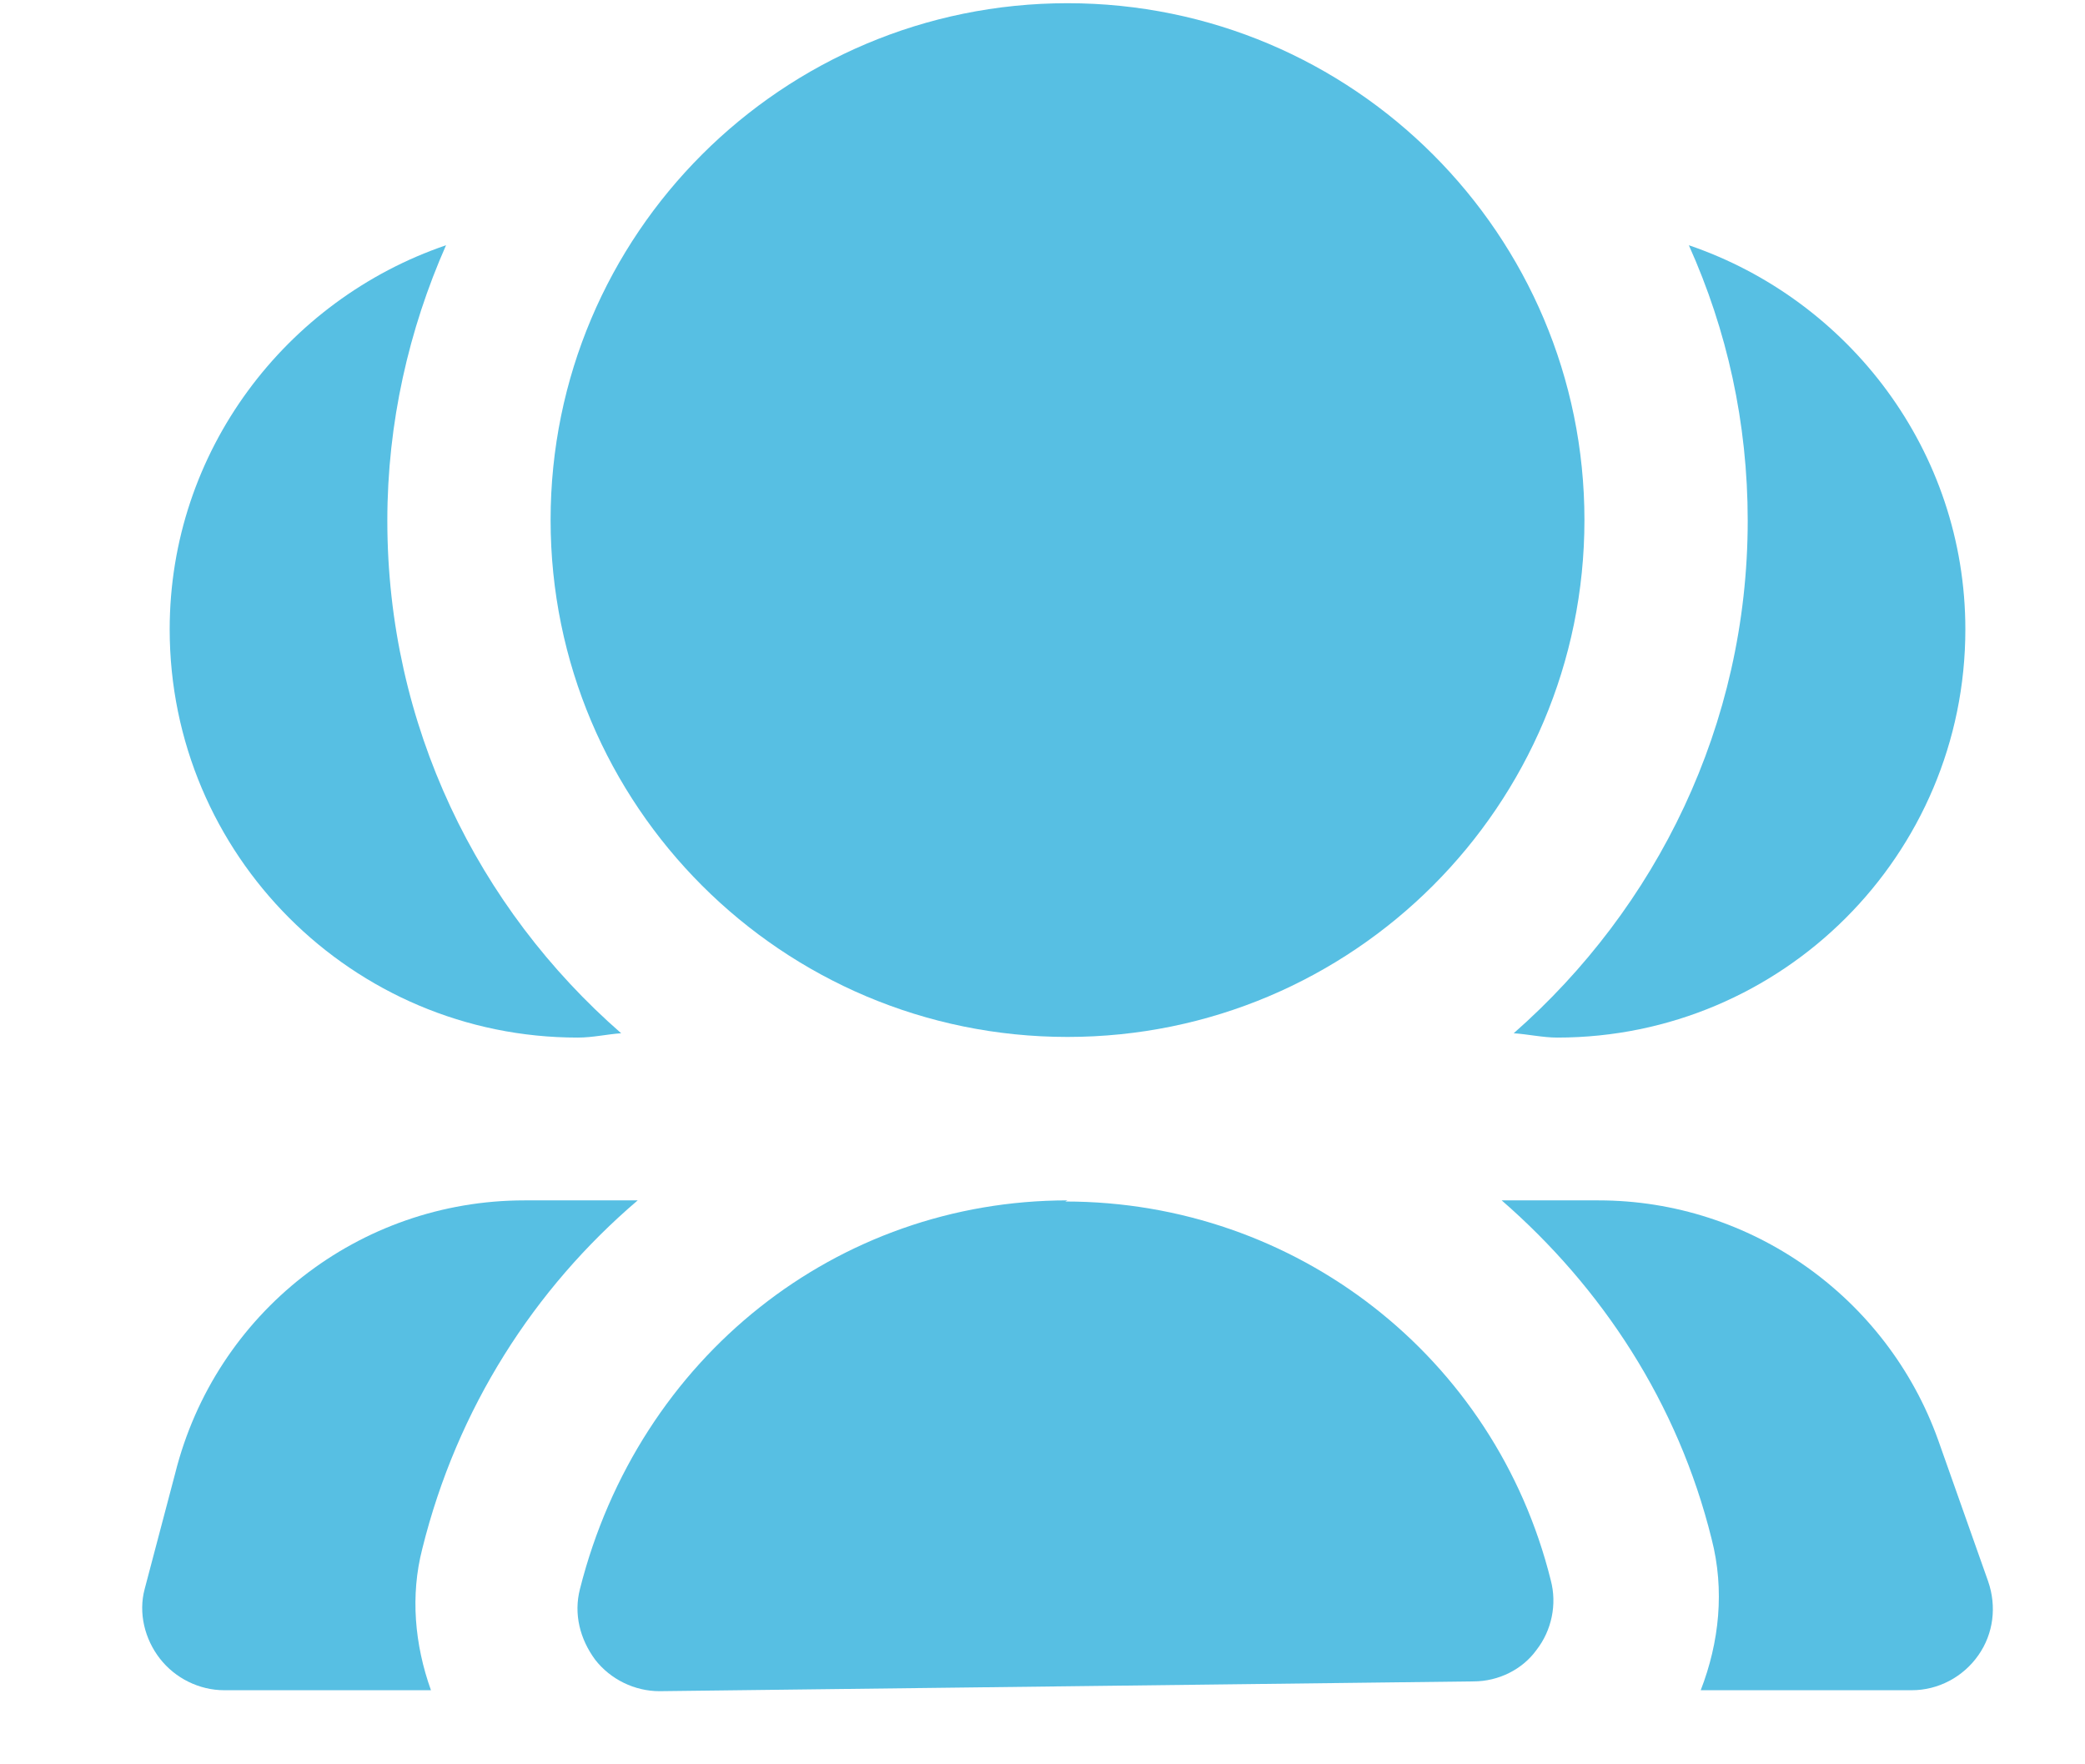 <svg width="13" height="11" viewBox="0 0 13 11" fill="none" xmlns="http://www.w3.org/2000/svg">
<path d="M6.656 6.465C8.436 6.465 9.879 5.022 9.879 3.242C9.879 1.462 8.436 0.02 6.656 0.02C4.876 0.02 3.433 1.462 3.433 3.242C3.433 5.022 4.876 6.465 6.656 6.465Z" fill="#57BFE3"/>
<path d="M6.656 7.484C5.224 7.484 3.983 8.455 3.616 9.907C3.576 10.063 3.616 10.219 3.711 10.348C3.806 10.47 3.956 10.544 4.112 10.544L9.187 10.483C9.343 10.483 9.492 10.409 9.58 10.287C9.675 10.165 9.709 10.002 9.669 9.852C9.323 8.461 8.081 7.491 6.642 7.491L6.656 7.484Z" fill="#57BFE3"/>
<path d="M2.633 9.656C2.85 8.78 3.331 8.034 3.976 7.484H3.27C2.239 7.484 1.343 8.183 1.092 9.187L0.902 9.907C0.862 10.056 0.902 10.219 0.997 10.341C1.092 10.463 1.242 10.538 1.398 10.538H2.687C2.585 10.253 2.558 9.947 2.633 9.656Z" fill="#57BFE3"/>
<path d="M12.396 9.859L12.084 8.977C11.765 8.088 10.917 7.484 9.967 7.484H9.363C9.987 8.027 10.462 8.746 10.672 9.595C10.754 9.913 10.72 10.239 10.604 10.538H11.921C12.084 10.538 12.24 10.456 12.335 10.32C12.43 10.185 12.45 10.015 12.396 9.859Z" fill="#57BFE3"/>
<path d="M9.438 6.442C9.526 6.448 9.621 6.469 9.709 6.469C11.114 6.469 12.254 5.329 12.254 3.924C12.254 2.812 11.528 1.869 10.53 1.529C10.768 2.059 10.897 2.635 10.897 3.246C10.897 4.522 10.327 5.661 9.438 6.442Z" fill="#57BFE3"/>
<path d="M3.602 6.469C3.697 6.469 3.785 6.448 3.873 6.442C2.978 5.661 2.415 4.522 2.415 3.246C2.415 2.635 2.55 2.052 2.781 1.529C1.784 1.869 1.058 2.812 1.058 3.924C1.058 5.329 2.198 6.469 3.602 6.469Z" fill="#57BFE3"/>
</svg>
